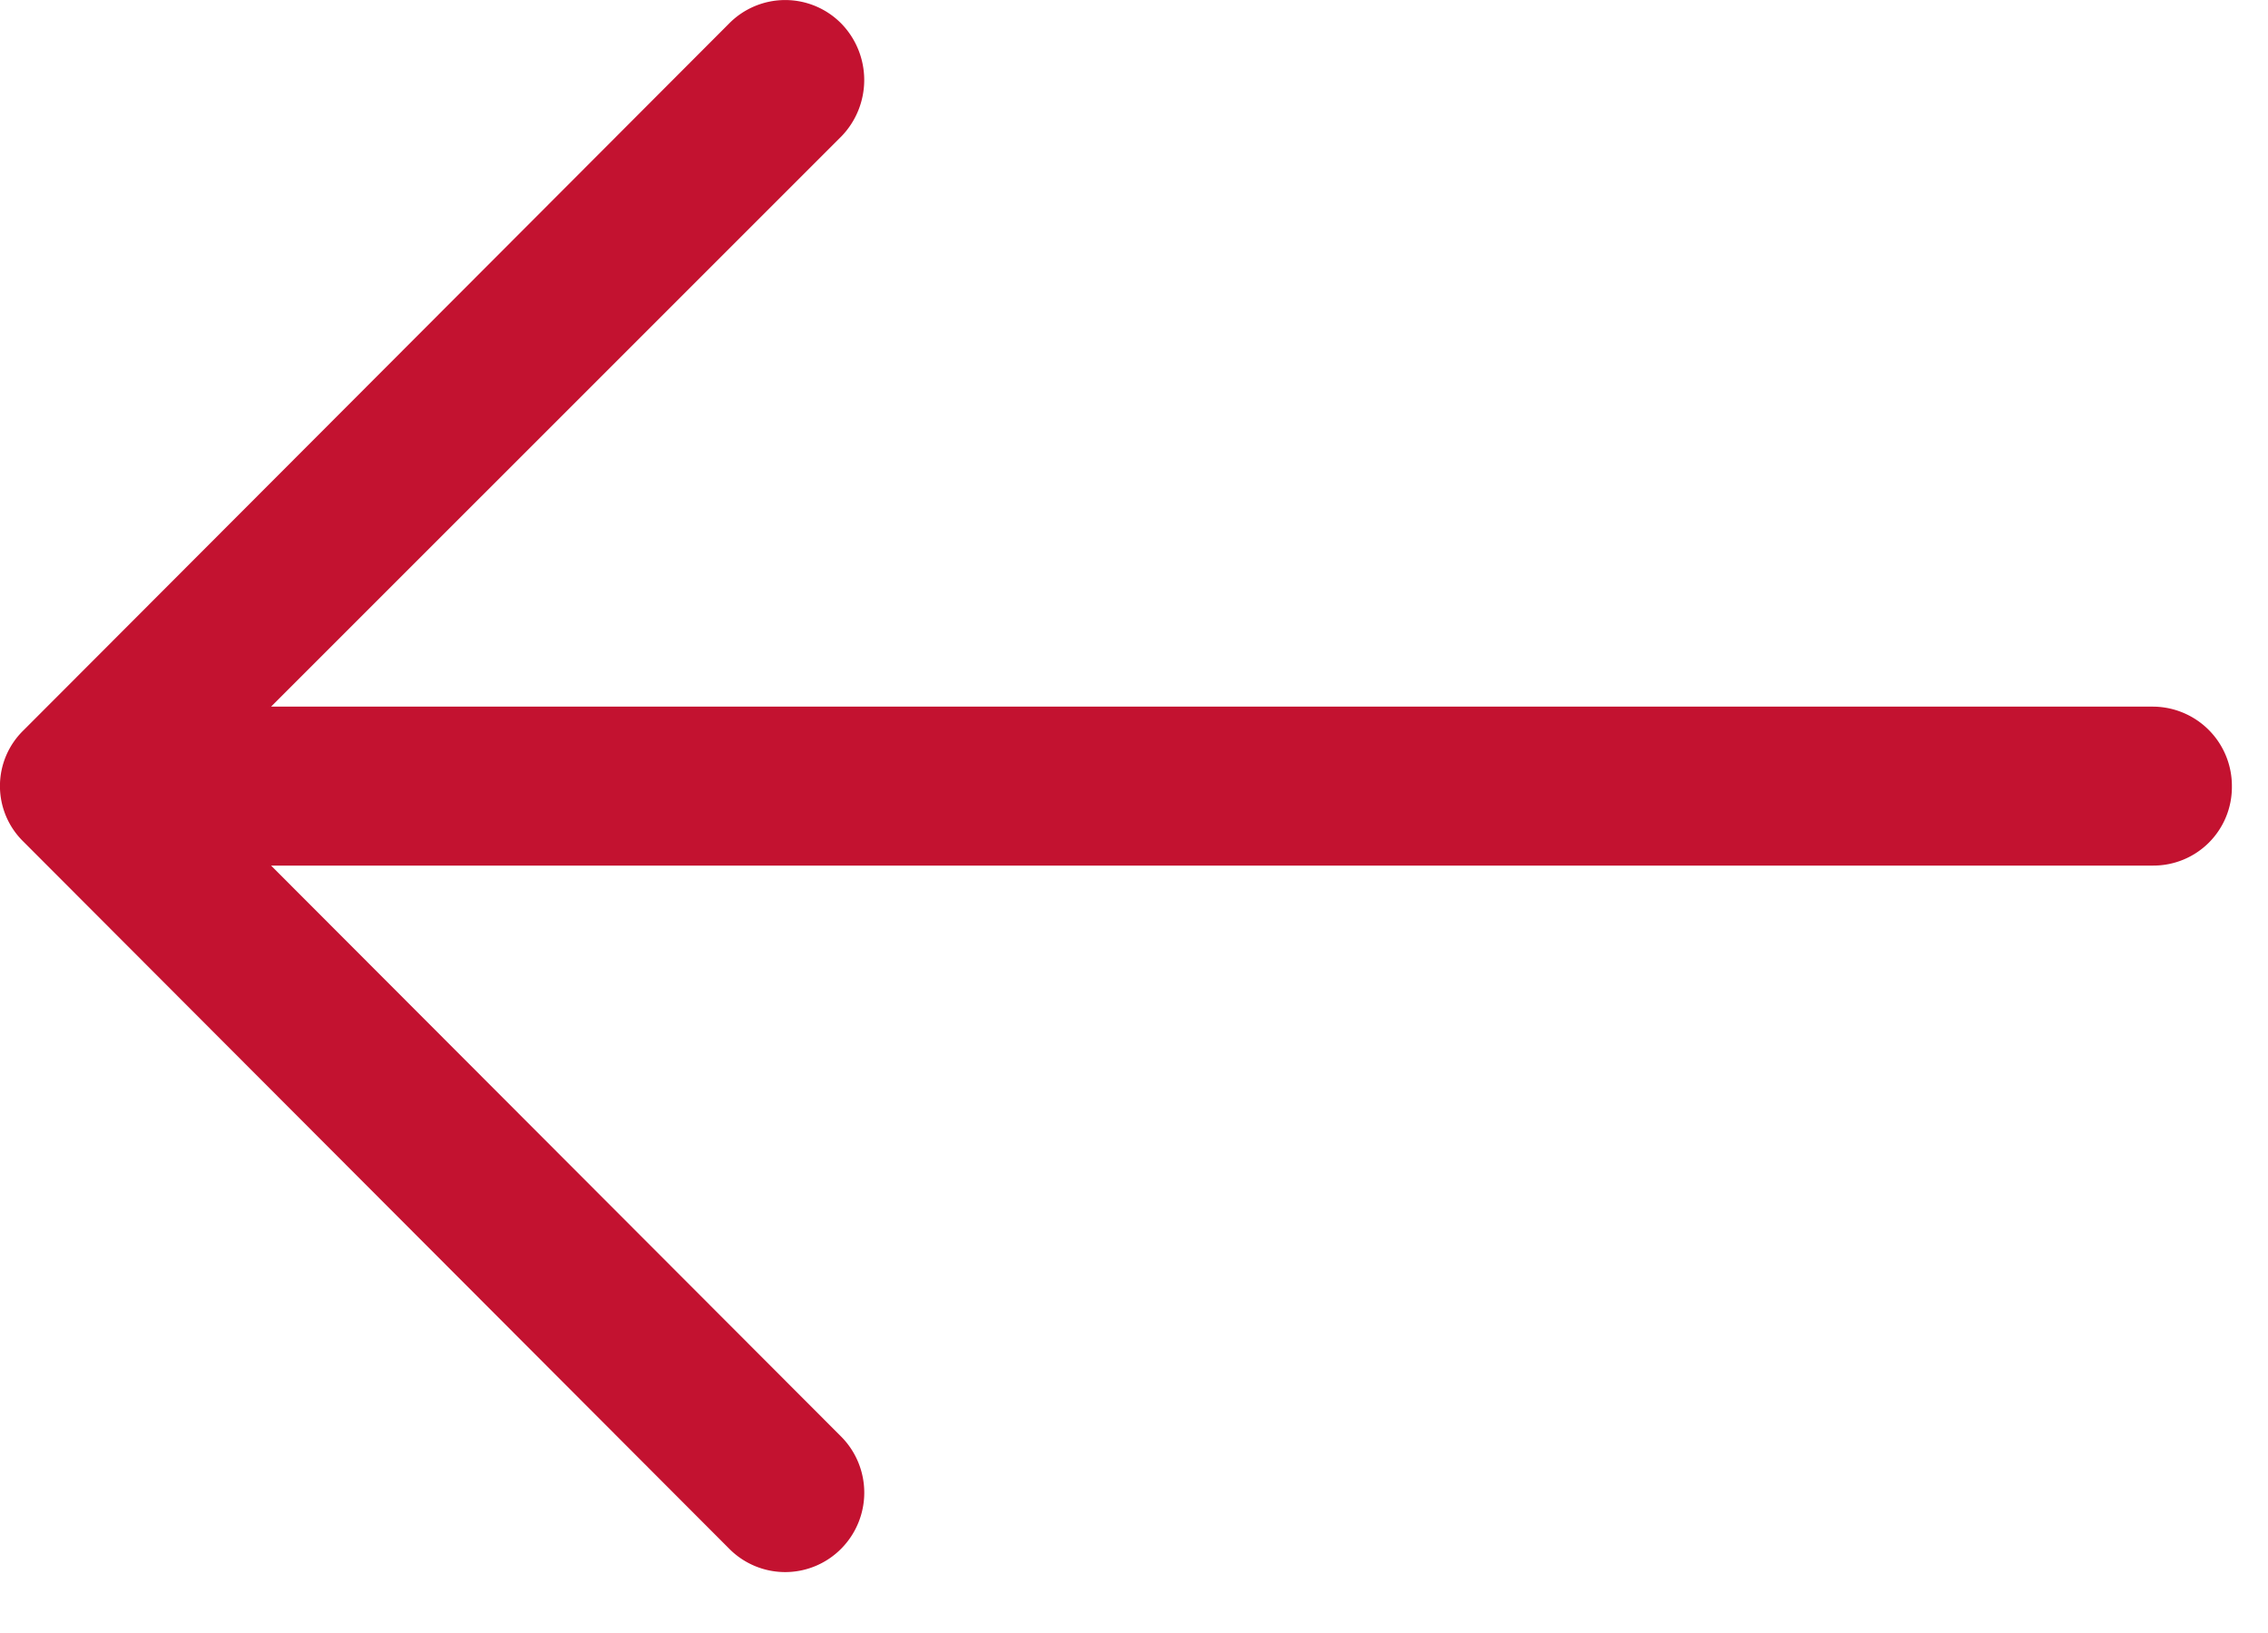 <svg width="25" height="18" viewBox="0 0 25 18" xmlns="http://www.w3.org/2000/svg"><title>arrow-full-red</title><path d="M8.035 17.068a.868.868 0 0 0 1.24 0 .877.877 0 0 0 0-1.23L2.988 9.541h20.746a.865.865 0 0 0 .868-.87.874.874 0 0 0-.868-.882H2.988l6.287-6.286a.893.893 0 0 0 0-1.242.868.868 0 0 0-1.24 0L.26 8.049a.856.856 0 0 0 0 1.23l7.775 7.789z" fill-rule="nonzero" fill="#C31230"/></svg>